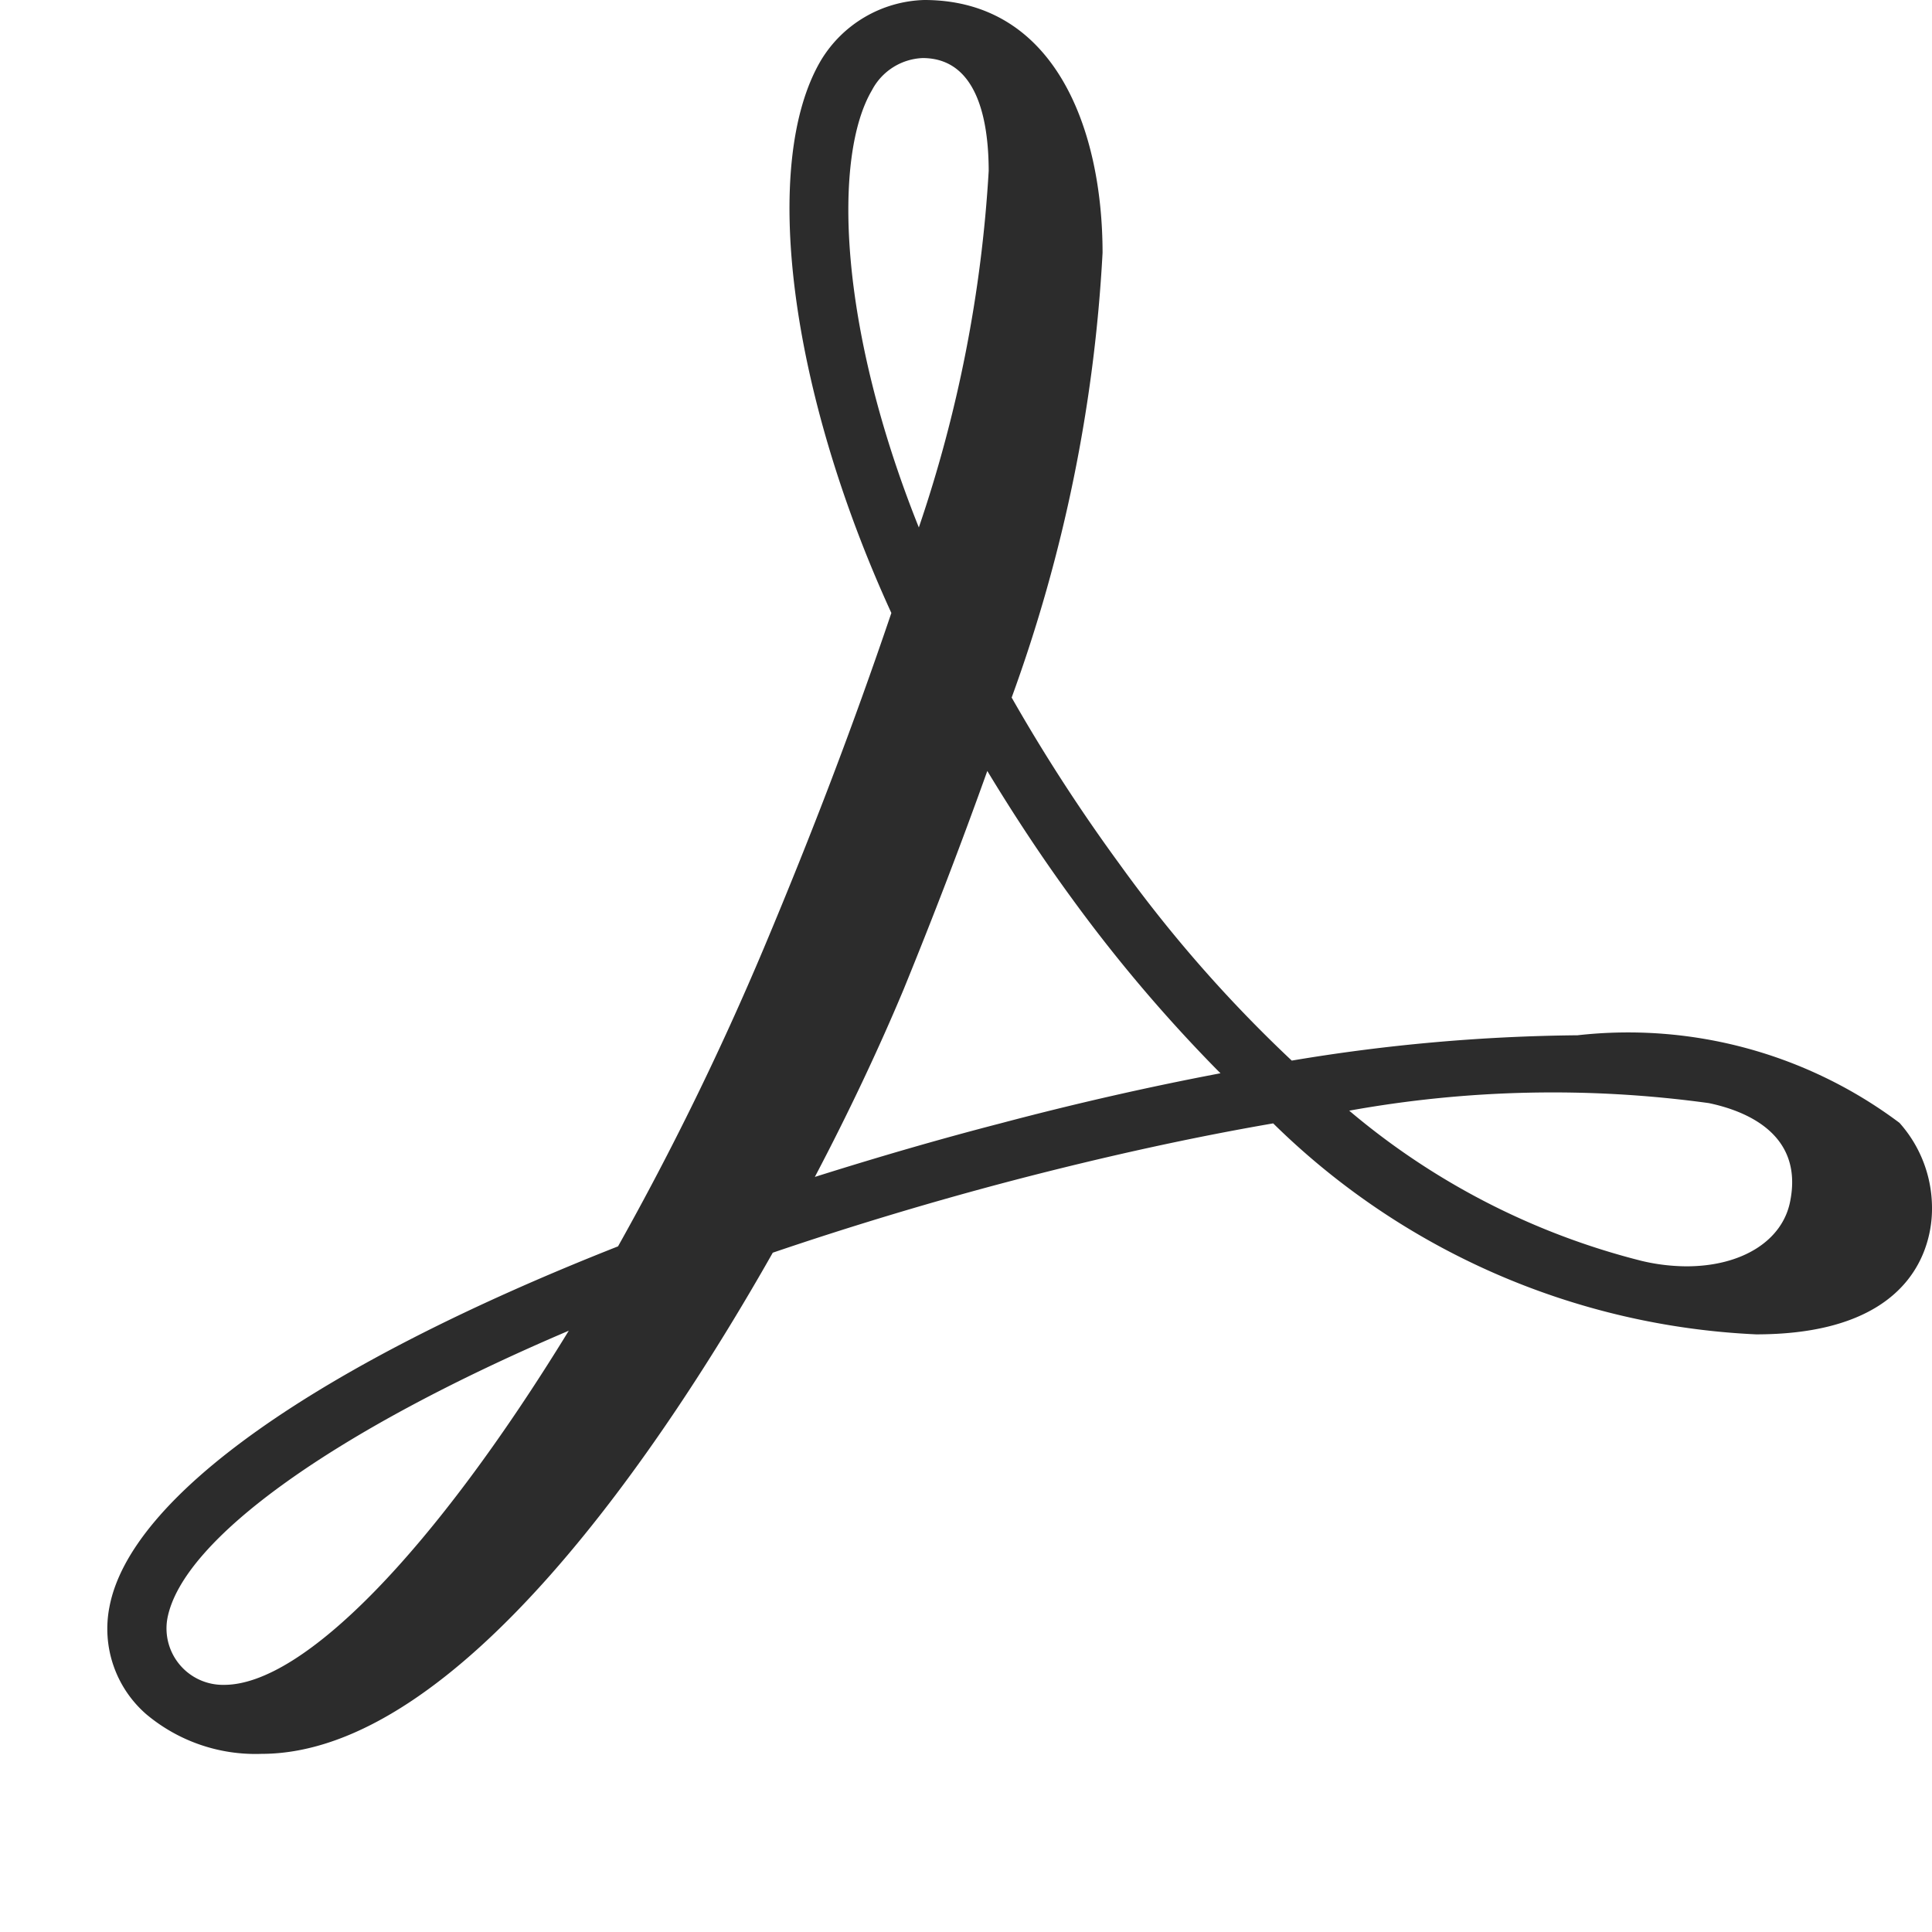 <svg xmlns="http://www.w3.org/2000/svg" width="18.003" height="18" viewBox="0 0 18.003 18">
  <g id="Group_3" data-name="Group 3" transform="translate(-1096 -2724)">
    <g id="Group_2" data-name="Group 2" transform="translate(-3 -67)">
      <rect id="Rectangle_80" data-name="Rectangle 80" width="18" height="18" transform="translate(1099 2791)" fill="none"/>
    </g>
    <path id="S_AdobeDocumentCloud_18_N" d="M17.4,10.963a4.216,4.216,0,0,0-3-.816,16.954,16.954,0,0,0-2.663.236,12.674,12.674,0,0,1-1.609-1.837A16.2,16.2,0,0,1,9.127,7a14.324,14.324,0,0,0,.847-4.144C9.974,1.716,9.538.5,8.312.5a1.163,1.163,0,0,0-.963.564c-.564.959-.294,3.072.657,5.148-.355,1.047-.734,2.042-1.19,3.127a27.472,27.472,0,0,1-1.357,2.775C2.641,13.225.914,14.448.72,15.473a1.055,1.055,0,0,0,.342,1,1.582,1.582,0,0,0,1.075.37c1.841,0,3.766-2.908,4.764-4.67.741-.252,1.5-.48,2.253-.677.855-.223,1.666-.4,2.41-.528a6.864,6.864,0,0,0,4.5,1.966c1.05,0,1.433-.425,1.568-.782a1.1,1.1,0,0,0,.071-.4A1.191,1.191,0,0,0,17.4,10.963Zm-5.13-.113a10.673,10.673,0,0,1,3.353-.071c.336.07.883.282.759.912-.07.37-.45.609-.967.609A1.841,1.841,0,0,1,15,12.25a6.781,6.781,0,0,1-2.727-1.4ZM8.9,7.684c.257.425.515.814.786,1.185a14.129,14.129,0,0,0,1.345,1.59h0l.042.042c-.665.126-1.353.282-2.047.466-.561.145-1.13.31-1.733.5.311-.591.594-1.19.827-1.747C8.4,9.034,8.662,8.35,8.9,7.684ZM7.825,1.341a.559.559,0,0,1,.472-.3c.507,0,.615.572.616,1.051a12.553,12.553,0,0,1-.651,3.323C7.508,3.532,7.463,1.956,7.825,1.341ZM5,12.9c-1.252,2.044-2.47,3.3-3.211,3.3a.526.526,0,0,1-.529-.62C1.4,14.843,2.822,13.828,5,12.9Z" transform="translate(1096.3 2723.5)" fill="#2c2c2c"/>
  </g>
</svg>
